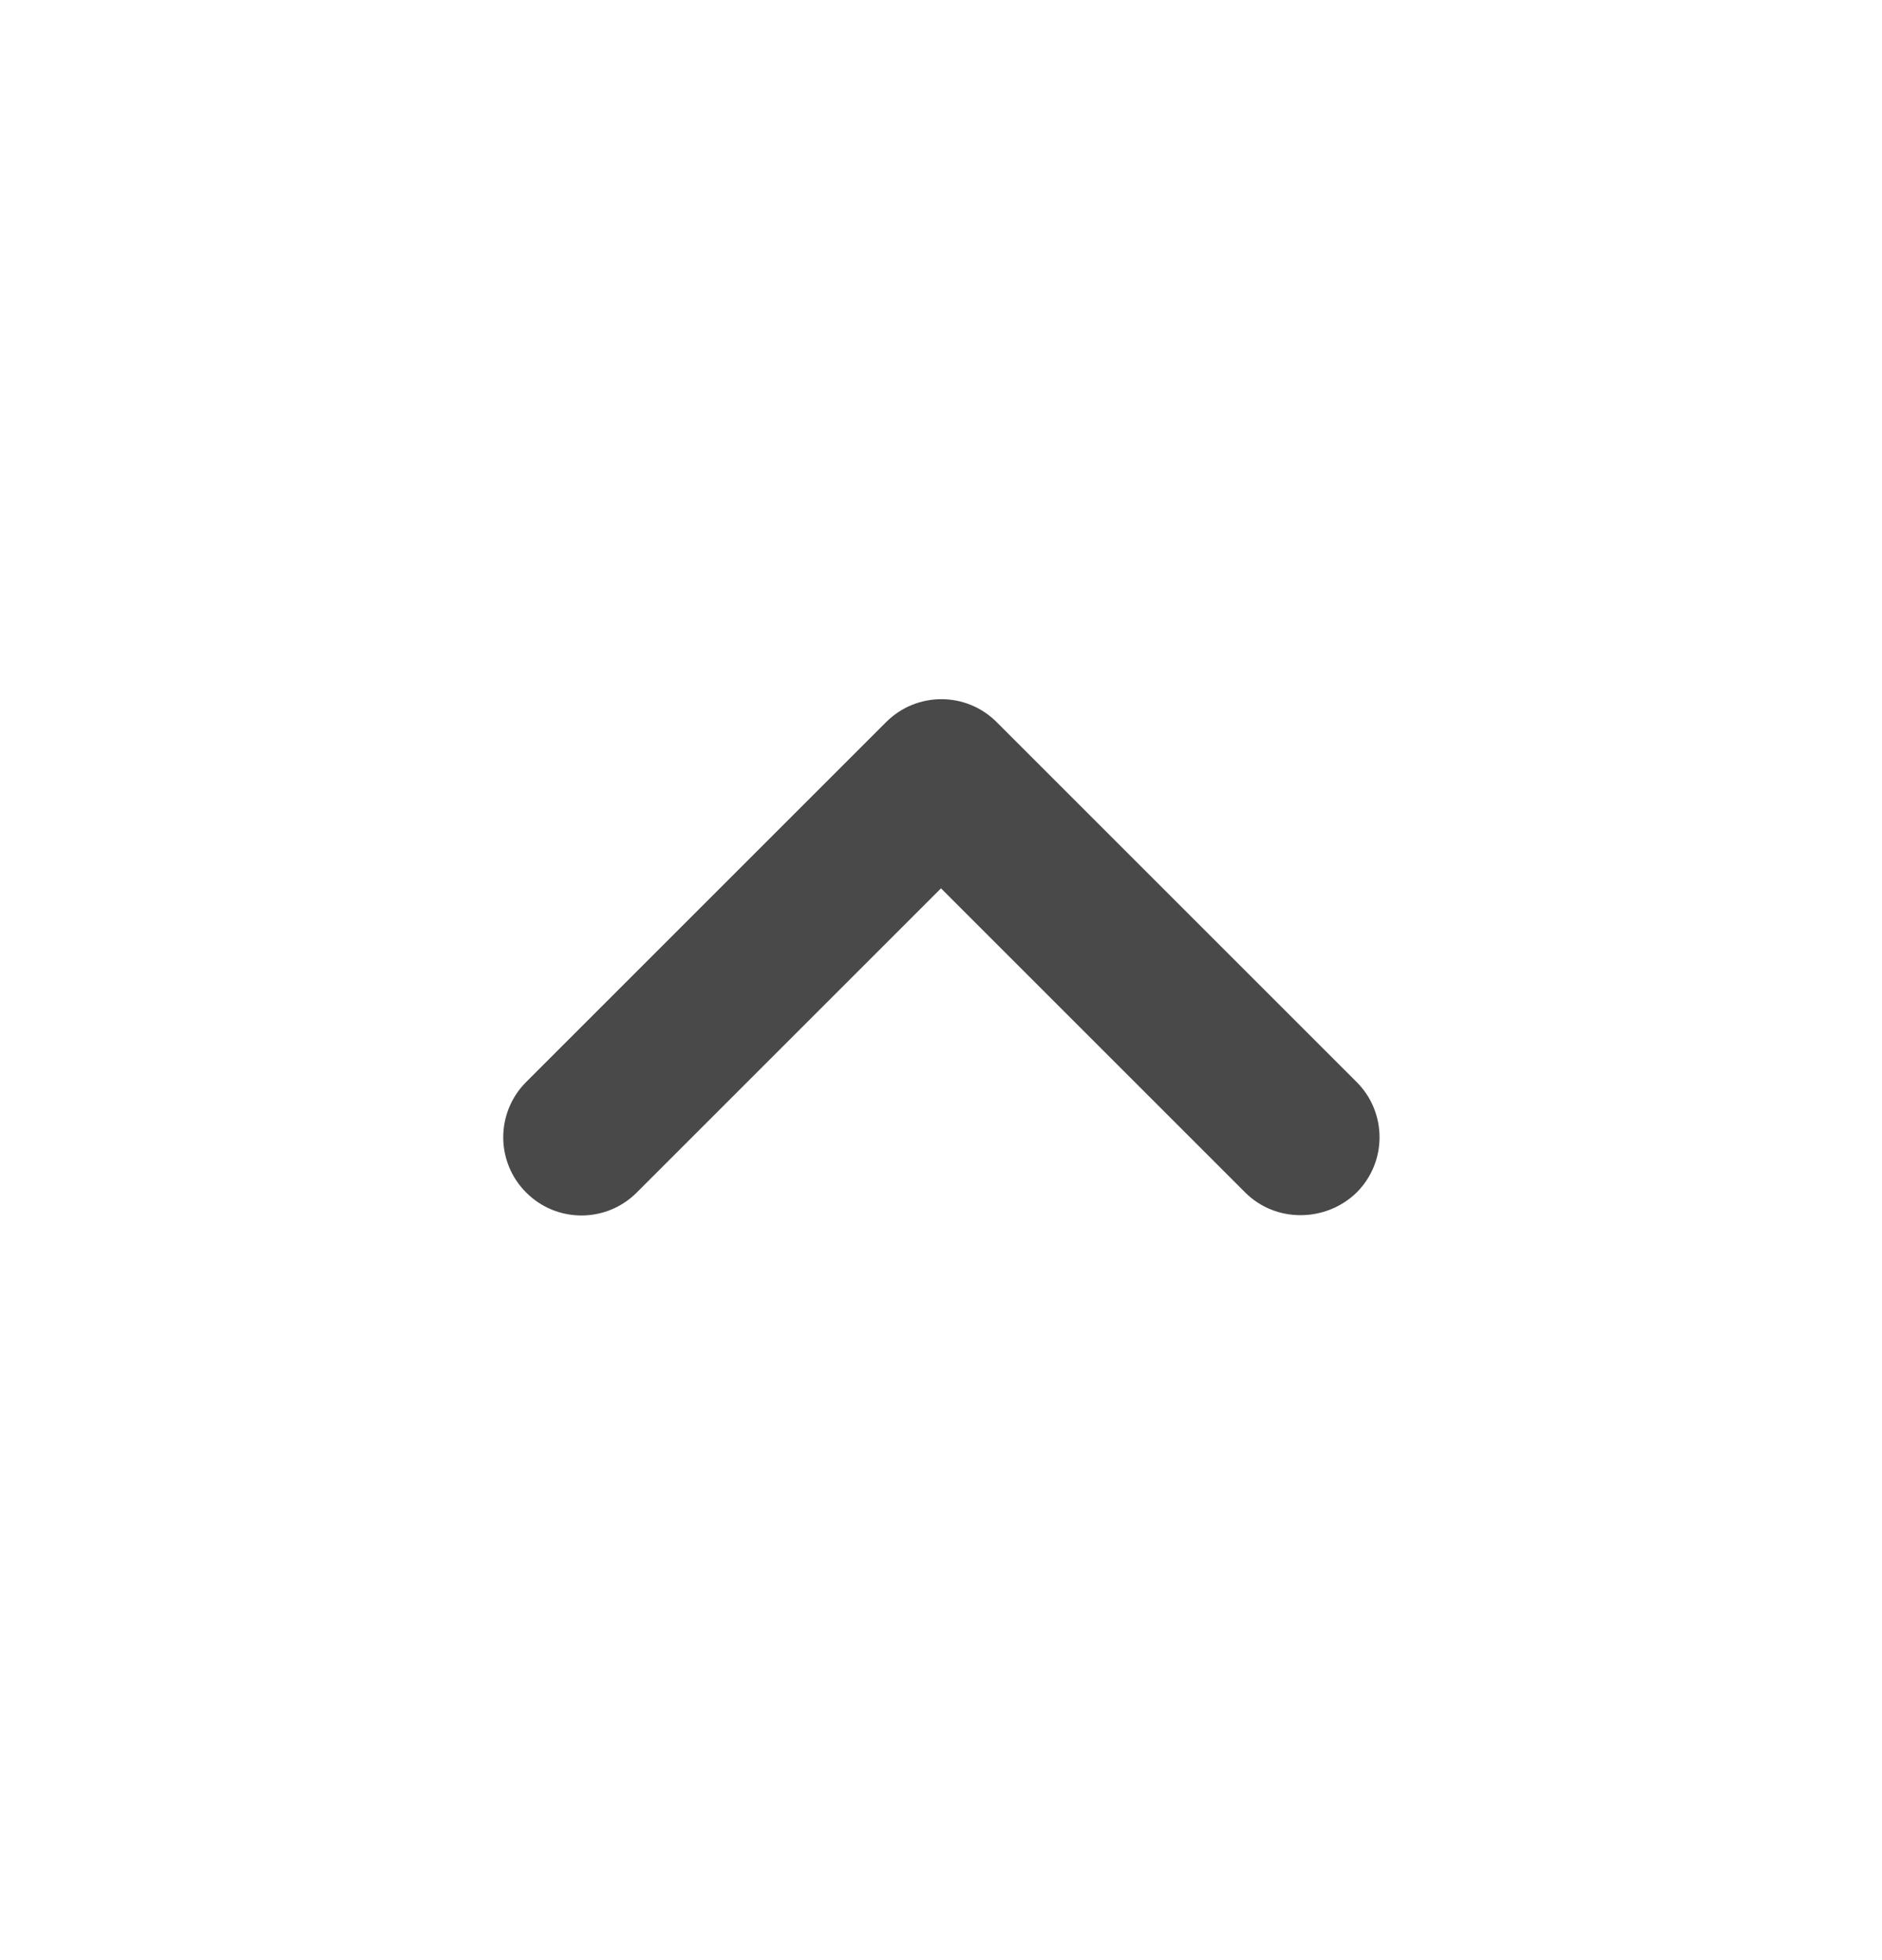 <svg width="24" height="25" viewBox="0 0 24 25" fill="none" xmlns="http://www.w3.org/2000/svg">
<g id="expand_more" clip-path="url(#clip0_3347_3689)">
<path id="Vector" d="M15.88 15.21L12 11.33L8.12 15.21C7.73 15.6 7.1 15.6 6.71 15.21C6.32 14.82 6.32 14.19 6.71 13.8L11.3 9.21C11.69 8.82 12.32 8.82 12.71 9.21L17.3 13.8C17.69 14.19 17.69 14.82 17.3 15.21C16.91 15.59 16.27 15.6 15.88 15.21Z" fill="#494949"/>
</g>
<defs>
<clipPath id="clip0_3347_3689">
<rect width="24" height="24" fill="white" transform="matrix(1 0 0 -1 0 24.5)"/>
</clipPath>
</defs>
</svg>
